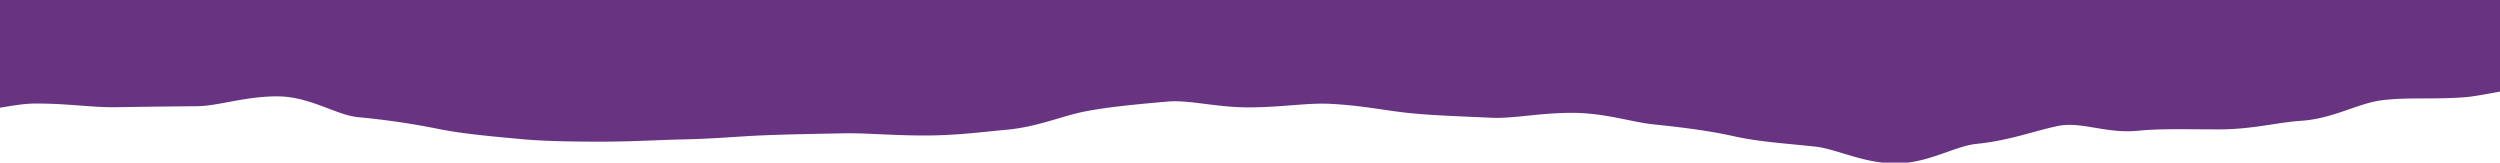 <?xml version="1.0" encoding="UTF-8"?>
<svg xmlns="http://www.w3.org/2000/svg" width="1599" height="104" viewBox="0 0 1599 104">
  <path id="Path_15497" data-name="Path 15497" d="M-463.584,925.6c-16.988-1.946-31.02-8.97-43.2-10.263-20.894-2.208-36.333-3.164-51.752-6.6s-30.85-5.418-51.746-7.636c-14.172-1.493-30.856-7.329-51.777-7.329-20.906,0-37.593,3.812-51.763,3.145-20.9-.983-36.333-1.437-51.754-2.959s-30.844-4.991-51.752-5.975c-14.17-.668-30.855,2.291-51.765,2.291s-37.614-4.945-51.783-3.692c-20.9,1.837-36.347,3.284-51.765,6.132s-30.8,10.094-51.7,11.931c-14.172,1.253-30.864,3.619-51.781,3.619s-37.59-1.67-51.758-1.392c-20.9.4-36.328.669-51.754,1.3s-30.851,2.209-51.756,2.616c-14.17.269-30.856,1.42-51.765,1.42s-37.618-.372-51.791-1.7c-20.9-1.966-36.354-3.331-51.774-6.364a484.4,484.4,0,0,0-51.715-7.6c-14.175-1.327-30.838-13.314-51.756-13.314s-37.591,6.225-51.758,6.318c-20.9.139-36.328.409-51.752.622-7.8.1-15.6-.532-24.111-1.166-8.318-.621-17.314-1.241-27.648-1.172-6.72.044-14,1.336-22.038,2.682V821.6h1599v58.607c-8.894,1.544-16.882,3.252-24.2,3.717-20.9,1.318-36.364-.2-51.788,1.865s-30.8,11.792-51.7,13.118c-14.172.891-30.869,5.447-51.783,5.447s-37.582-.566-51.755.853c-9.9,1-18.6-.346-26.654-1.69-8.941-1.491-17.086-2.983-25.2-1.27-15.423,3.257-30.783,9.269-51.682,11.365-12.358,1.246-26.615,9.814-43.932,11.988Z" transform="translate(1667.5 -821.599)" fill="#683482"></path>
</svg>
